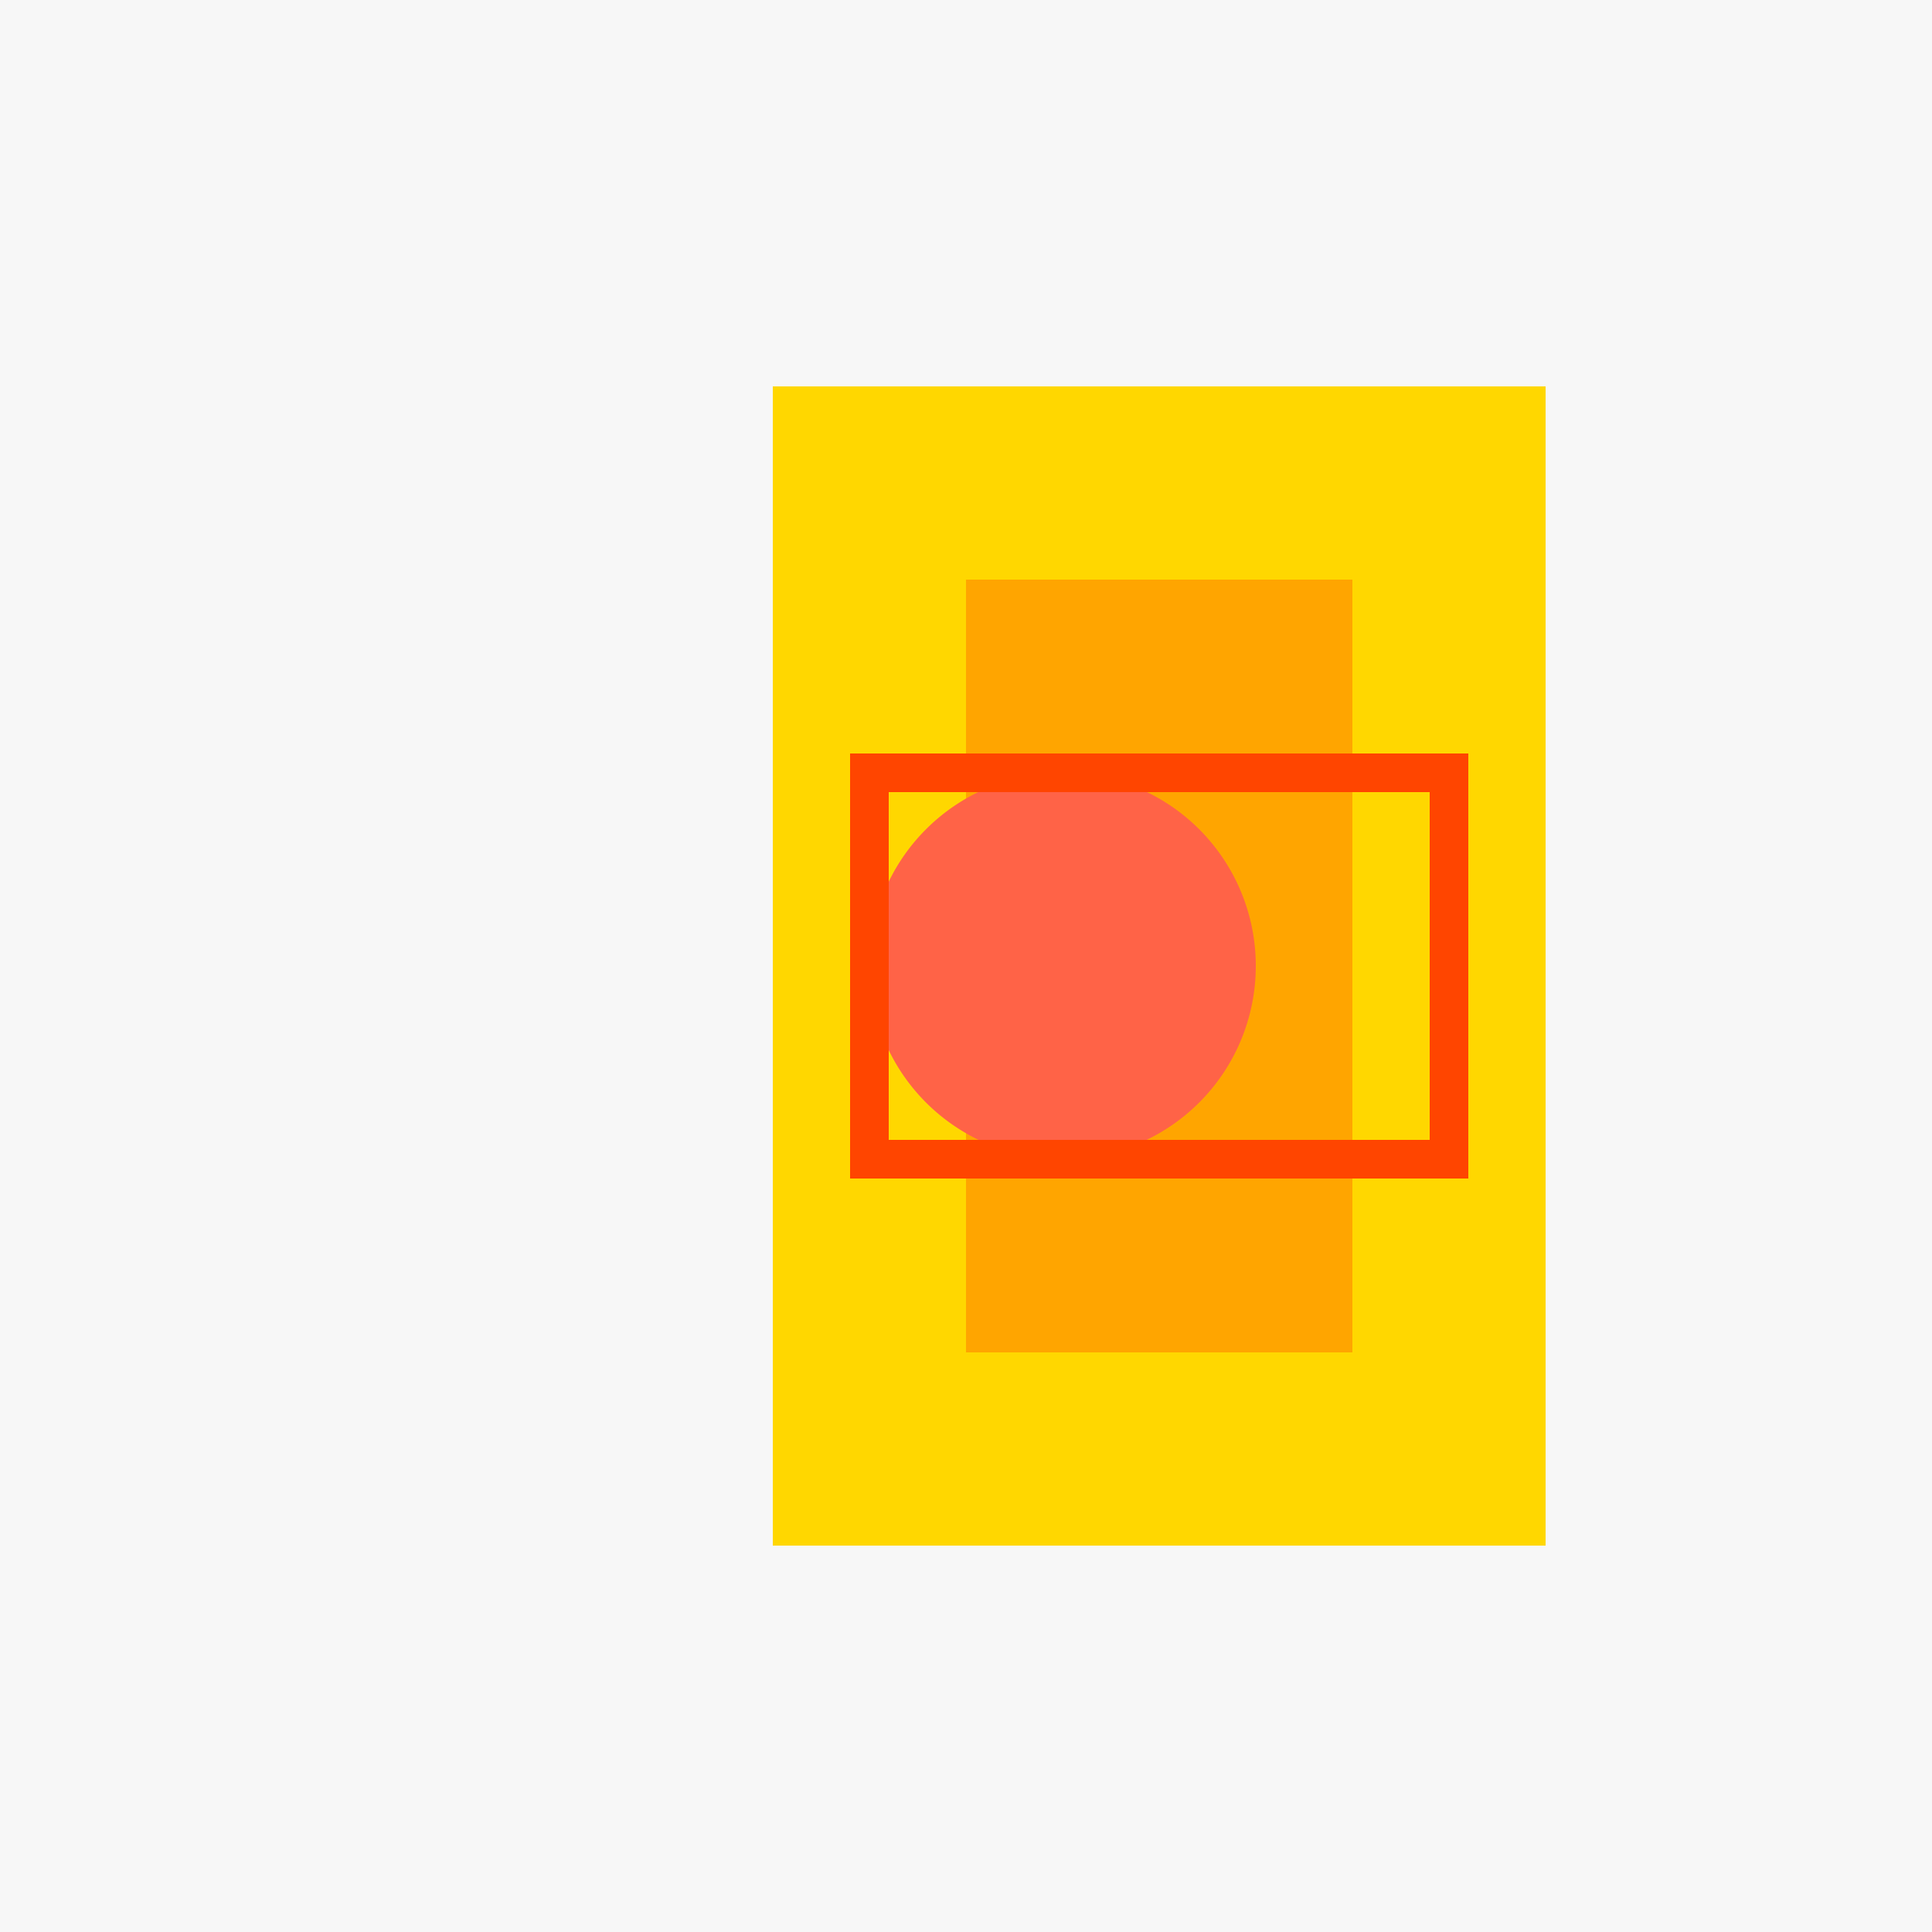 <!--

Generated by DrawGPT.
Free, open source, AI generated images in SVG, PNG, and HTML Canvas format.
https://drawgpt.ai

Created: 2023-11-23T21:24:28.292Z
Link: https://drawgpt.ai/prompt/124921/

-->
<svg xmlns="http://www.w3.org/2000/svg" xmlns:xlink="http://www.w3.org/1999/xlink" width="500" height="500"><defs/><g><rect fill="#F7F7F7" stroke="none" x="0" y="0" width="512" height="512"/><path fill="#FFD700" stroke="none" paint-order="stroke fill markers" d=" M 200 100 L 400 100 L 400 400 L 200 400 Z"/><path fill="#FFA500" stroke="none" paint-order="stroke fill markers" d=" M 250 150 L 350 150 L 350 350 L 250 350 Z"/><path fill="#FF6347" stroke="none" paint-order="stroke fill markers" d=" M 325 250 A 50 50 0 1 1 325 249.95"/><path fill="none" stroke="#FF4500" paint-order="fill stroke markers" d=" M 225 200 L 375 200 L 375 300 L 225 300 Z" stroke-miterlimit="10" stroke-width="10" stroke-dasharray=""/></g></svg>